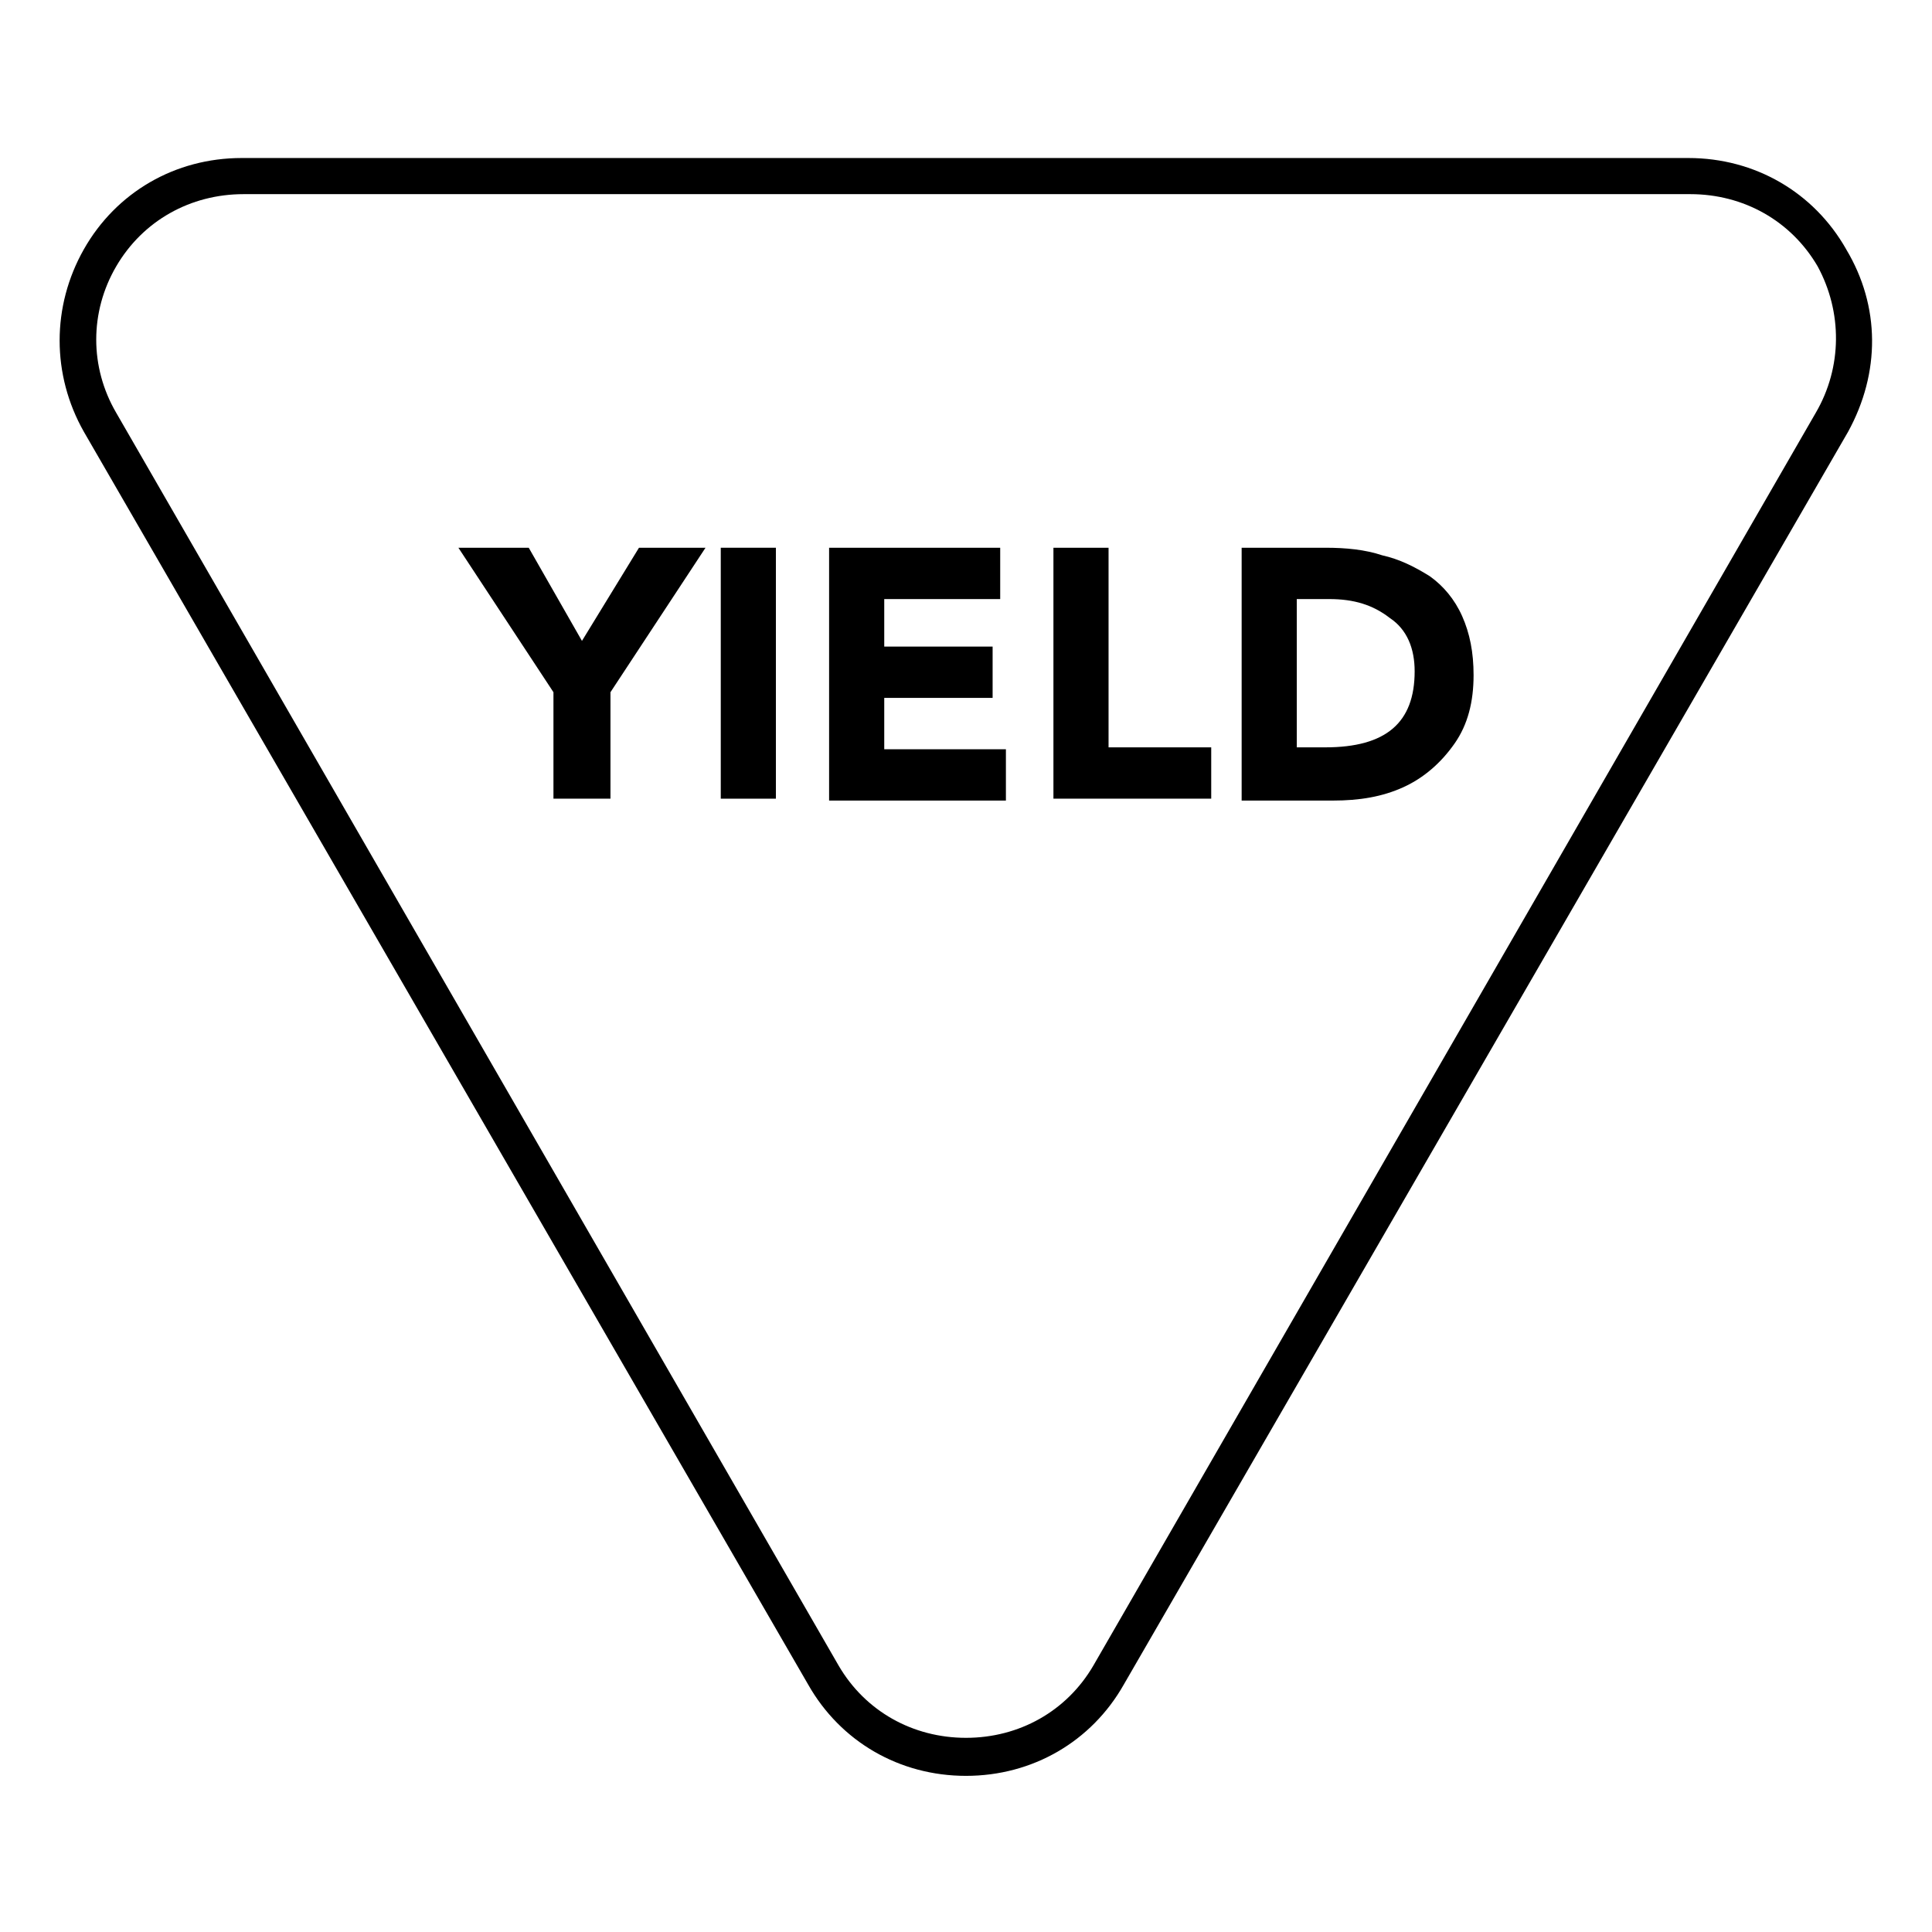 <?xml version="1.0" encoding="UTF-8"?>
<!-- Uploaded to: ICON Repo, www.svgrepo.com, Generator: ICON Repo Mixer Tools -->
<svg fill="#000000" width="800px" height="800px" version="1.1" viewBox="144 144 512 512" xmlns="http://www.w3.org/2000/svg">
 <g>
  <path d="m633.26 210.06c-8.566-15.113-24.184-24.184-41.816-24.184h-383.4c-17.633 0-33.25 9.07-41.816 24.184-8.566 15.113-8.566 33.25 0 48.367l191.95 332.01c8.566 15.113 24.184 24.184 41.816 24.184s33.25-9.07 41.816-24.184l191.95-332.01c8.562-15.621 8.562-33.254-0.508-48.367zm-8.059 43.328-191.45 332.01c-7.055 12.09-19.648 19.145-33.754 19.145s-26.703-7.055-33.754-19.145l-191.45-332.01c-7.055-12.09-7.055-26.703 0-38.793s19.648-19.145 33.754-19.145h383.4c14.105 0 26.703 7.055 33.754 19.145 6.551 12.09 6.551 26.699-0.5 38.793z"/>
  <path d="m290.67 355.66v-28.215l-25.191-38.289h18.641l14.105 24.688 15.113-24.688h17.633l-25.191 38.289v28.215z"/>
  <path d="m335.01 355.66v-66.504h14.609v66.504z"/>
  <path d="m363.72 355.66v-66.504h45.344v13.602h-30.73v12.594h28.719v13.602h-28.719v13.602h32.242v13.602l-46.855 0.008z"/>
  <path d="m423.17 355.66v-66.504h14.609v52.898h27.207v13.602z"/>
  <path d="m473.05 355.66v-66.504h22.168c5.543 0 10.578 0.504 15.113 2.016 4.535 1.008 8.566 3.023 12.594 5.543 3.527 2.519 6.551 6.047 8.566 10.578 2.016 4.535 3.023 9.574 3.023 15.617 0 7.055-1.512 13.098-5.039 18.137-3.527 5.039-8.062 9.07-13.602 11.586-5.543 2.519-11.586 3.527-18.641 3.527l-24.184 0.004zm14.609-52.902v39.297h7.559c16.121 0 23.68-6.551 23.68-20.152 0-6.047-2.016-11.082-6.551-14.105-4.535-3.527-9.574-5.039-16.121-5.039z"/>
 </g>
</svg>